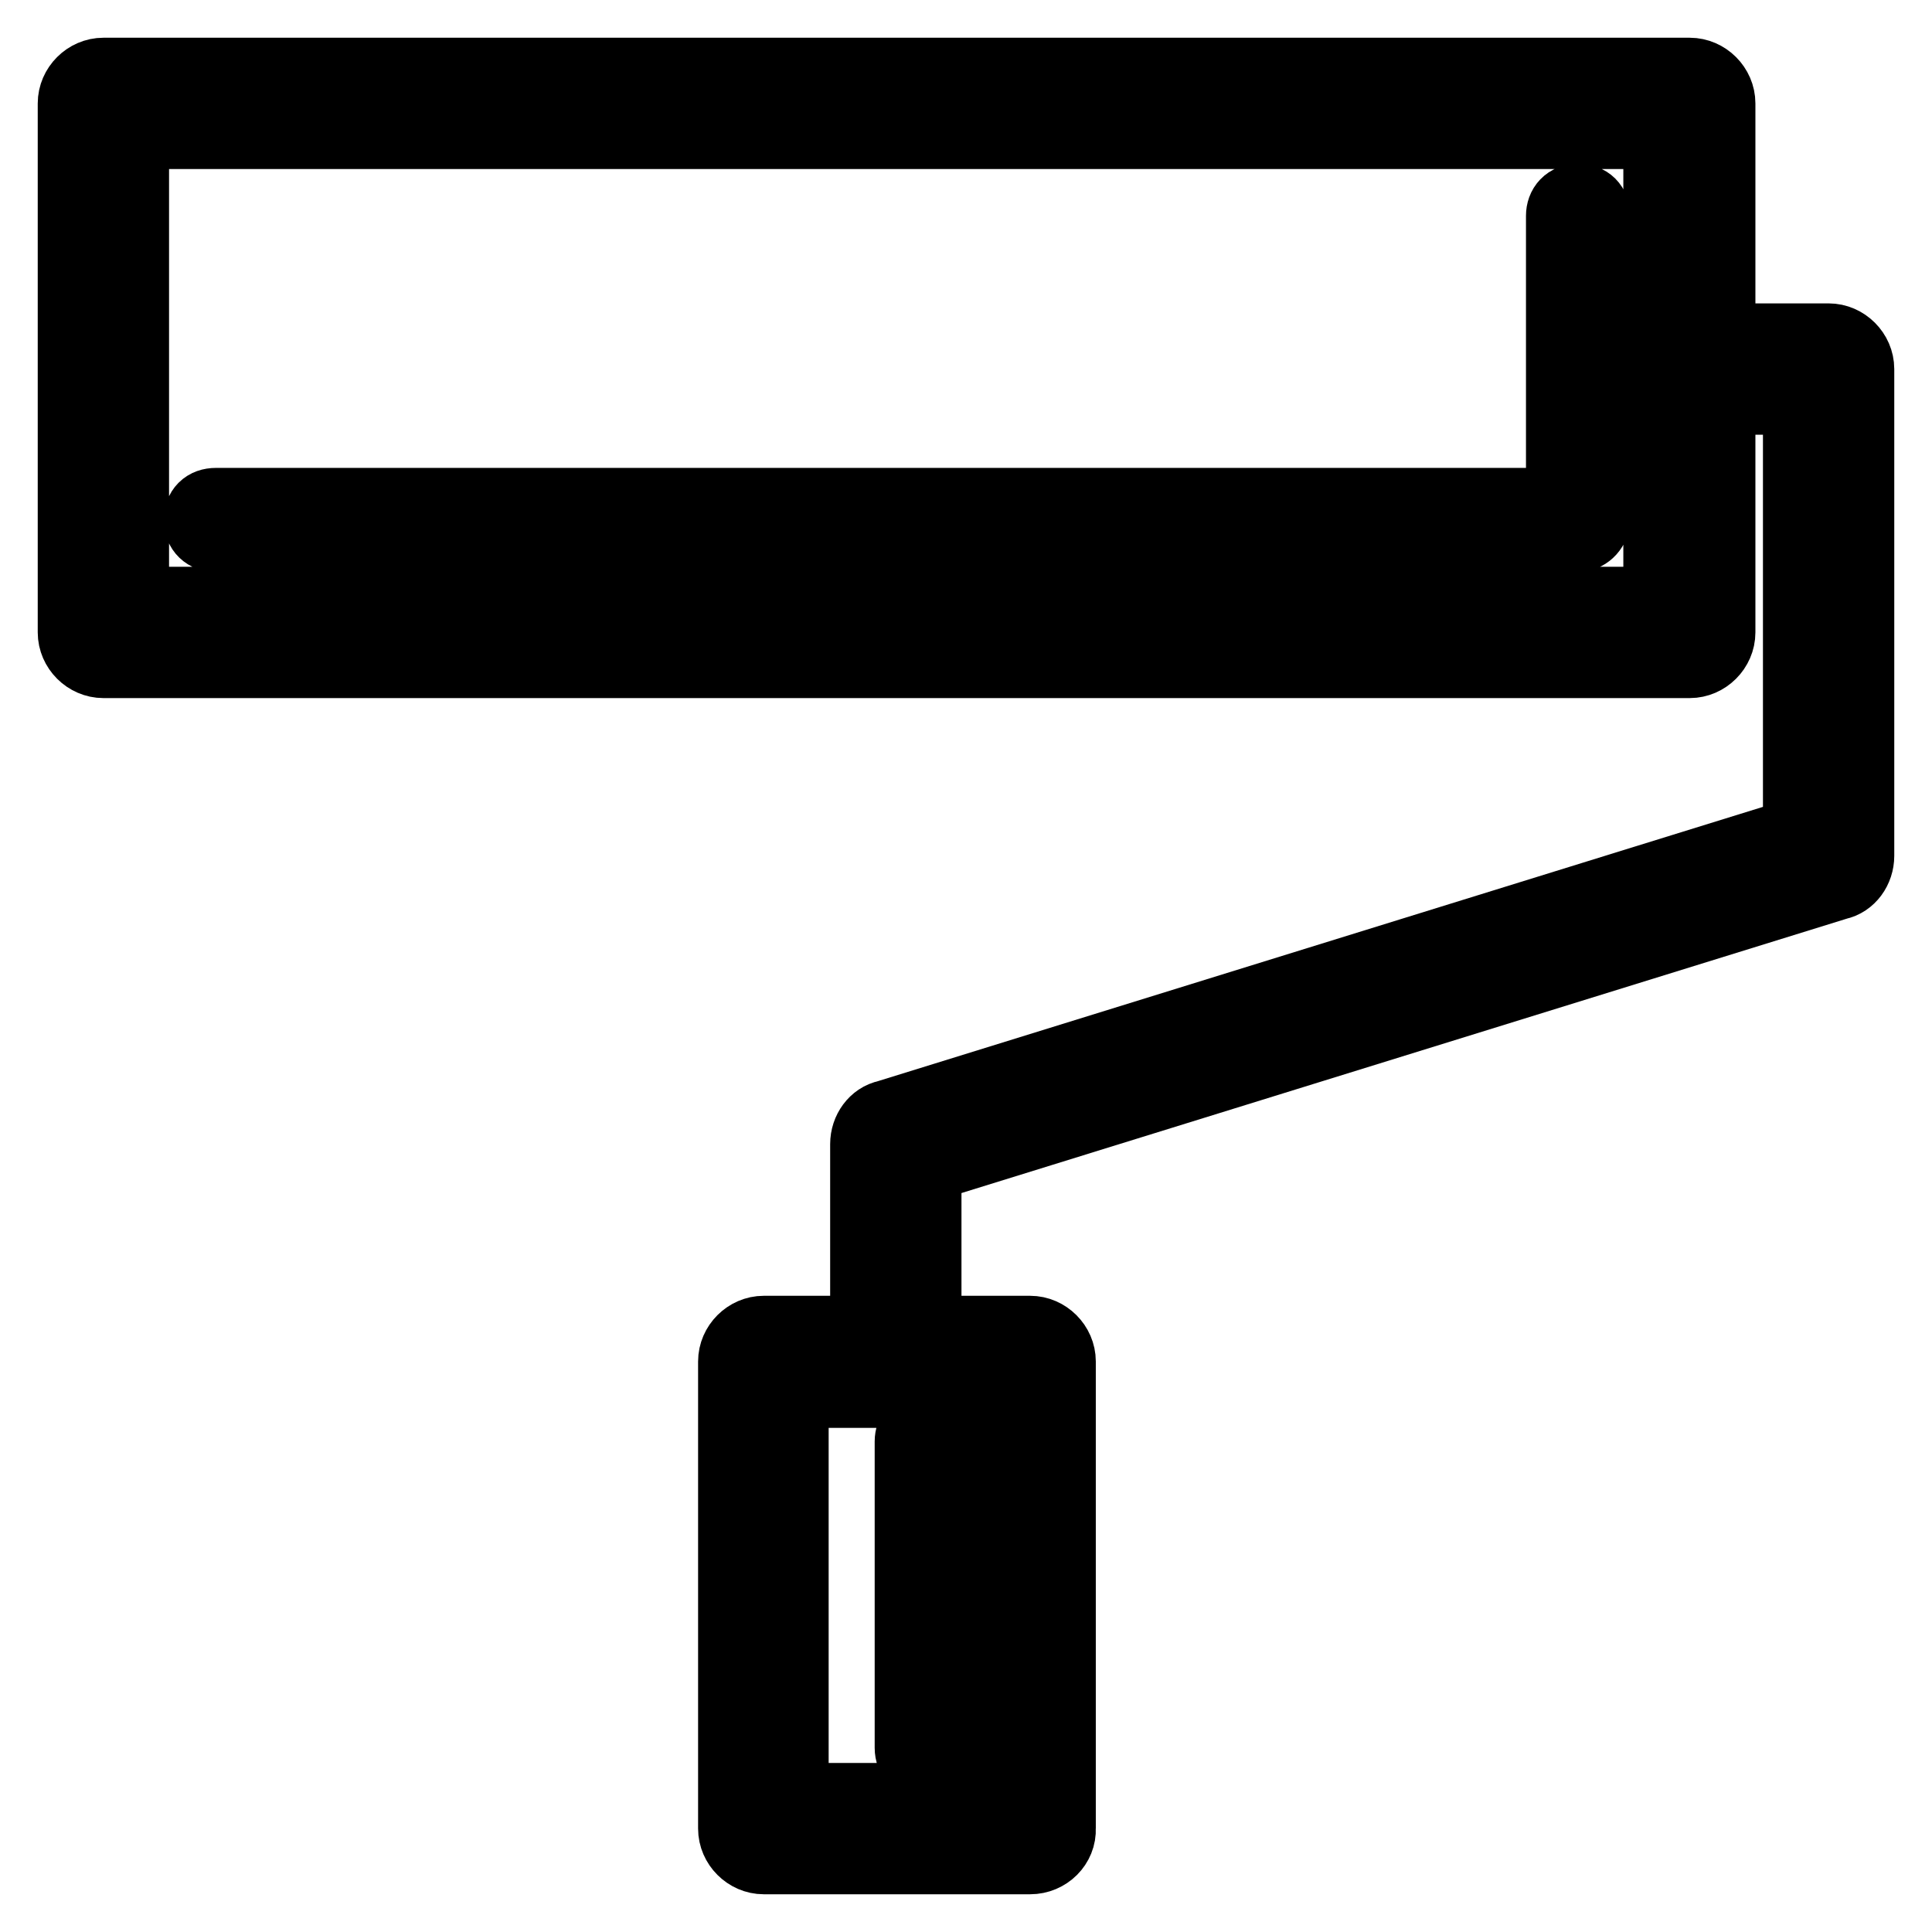 <?xml version="1.0" encoding="utf-8"?>
<!-- Svg Vector Icons : http://www.onlinewebfonts.com/icon -->
<!DOCTYPE svg PUBLIC "-//W3C//DTD SVG 1.1//EN" "http://www.w3.org/Graphics/SVG/1.1/DTD/svg11.dtd">
<svg version="1.1" xmlns="http://www.w3.org/2000/svg" xmlns:xlink="http://www.w3.org/1999/xlink" x="0px" y="0px" viewBox="0 0 256 256" enable-background="new 0 0 256 256" xml:space="preserve">
<g> <path stroke-width="10" fill-opacity="0" stroke="#000000"  d="M223.9,87.5H13.7c-2,0-3.7-1.7-3.7-3.7V13.7c0-2,1.7-3.7,3.7-3.7h210.2c2,0,3.7,1.7,3.7,3.7v70.1 C227.6,85.8,225.9,87.5,223.9,87.5z M17.4,80.1h202.7V17.4H17.4V80.1z M209,70.8H28.6c-1.1,0-1.9-0.7-1.9-1.9s0.7-1.9,1.9-1.9 h178.6V28.6c0-1.1,0.7-1.9,1.9-1.9s1.9,0.7,1.9,1.9v40.3C210.9,70,210,70.8,209,70.8z M136.5,246h-35.3c-2,0-3.7-1.7-3.7-3.7v-61.9 c0-2,1.7-3.7,3.7-3.7h35.3c2,0,3.7,1.7,3.7,3.7v61.9C140.3,244.3,138.6,246,136.5,246z M104.8,238.6h27.9v-54.4h-27.9V238.6z  M118.7,184.1c-2,0-3.7-1.7-3.7-3.7v-28.8c0-1.7,1.1-3.2,2.6-3.5l121-37.5v-58h-14.7c-2,0-3.7-1.7-3.7-3.7c0-2,1.7-3.7,3.7-3.7 h18.4c2,0,3.7,1.7,3.7,3.7v64.5c0,1.7-1.1,3.2-2.6,3.5l-121,37.5v26C122.4,182.4,120.8,184.1,118.7,184.1z M122.8,233.5 c-1.1,0-1.9-0.7-1.9-1.9V191c0-1.1,0.7-1.9,1.9-1.9c1.1,0,1.9,0.7,1.9,1.9v40.5C124.7,232.6,123.7,233.5,122.8,233.5L122.8,233.5z" /></g>
</svg>